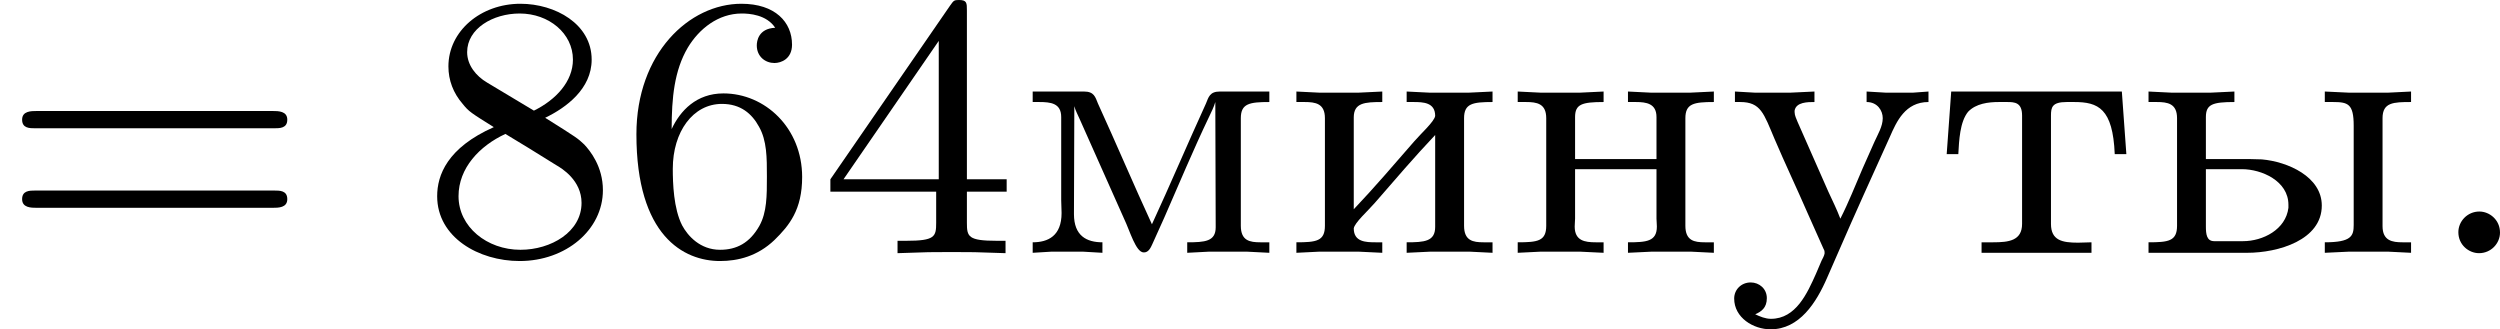 <?xml version='1.0' encoding='UTF-8'?>
<!-- This file was generated by dvisvgm 2.13.3 -->
<svg version='1.1' xmlns='http://www.w3.org/2000/svg' xmlns:xlink='http://www.w3.org/1999/xlink' width='106.252pt' height='13.996pt' viewBox='99.722 390.692 106.252 13.996'>
<defs>
<path id='g0-58' d='M1.618-.438C1.618-.709 1.395-.885 1.18-.885C.925-.885 .733-.677 .733-.446C.733-.175 .956 0 1.172 0C1.427 0 1.618-.207 1.618-.438Z'/>
<path id='g2-52' d='M3.14-5.157C3.14-5.316 3.14-5.38 2.973-5.38C2.869-5.38 2.861-5.372 2.782-5.26L.239-1.57V-1.307H2.487V-.646C2.487-.351 2.463-.263 1.849-.263H1.666V0C2.343-.024 2.359-.024 2.813-.024S3.284-.024 3.961 0V-.263H3.778C3.164-.263 3.14-.351 3.14-.646V-1.307H3.985V-1.57H3.14V-5.157ZM2.542-4.511V-1.57H.518L2.542-4.511Z'/>
<path id='g2-54' d='M1.1-2.638C1.1-3.3 1.156-3.881 1.443-4.368C1.682-4.766 2.088-5.093 2.59-5.093C2.75-5.093 3.116-5.069 3.3-4.79C2.941-4.774 2.909-4.503 2.909-4.415C2.909-4.176 3.092-4.041 3.284-4.041C3.427-4.041 3.658-4.129 3.658-4.431C3.658-4.91 3.3-5.3 2.582-5.3C1.474-5.3 .351-4.248 .351-2.527C.351-.367 1.355 .167 2.128 .167C2.511 .167 2.925 .064 3.284-.279C3.602-.59 3.873-.925 3.873-1.618C3.873-2.662 3.084-3.395 2.2-3.395C1.626-3.395 1.283-3.029 1.1-2.638ZM2.128-.072C1.706-.072 1.443-.367 1.323-.59C1.14-.948 1.124-1.49 1.124-1.793C1.124-2.582 1.554-3.172 2.168-3.172C2.566-3.172 2.805-2.965 2.957-2.686C3.124-2.391 3.124-2.032 3.124-1.626S3.124-.869 2.965-.582C2.758-.215 2.479-.072 2.128-.072Z'/>
<path id='g2-56' d='M2.646-2.877C3.092-3.092 3.634-3.491 3.634-4.113C3.634-4.87 2.861-5.3 2.12-5.3C1.275-5.3 .59-4.718 .59-3.969C.59-3.674 .693-3.403 .893-3.172C1.028-3.005 1.06-2.989 1.554-2.678C.566-2.24 .351-1.658 .351-1.211C.351-.335 1.235 .167 2.104 .167C3.084 .167 3.873-.494 3.873-1.339C3.873-1.841 3.602-2.176 3.475-2.311C3.339-2.439 3.332-2.447 2.646-2.877ZM1.411-3.626C1.18-3.762 .988-3.993 .988-4.272C.988-4.774 1.538-5.093 2.104-5.093C2.726-5.093 3.236-4.67 3.236-4.113C3.236-3.65 2.877-3.26 2.407-3.029L1.411-3.626ZM1.801-2.534C1.833-2.519 2.742-1.961 2.877-1.873C3.005-1.801 3.419-1.546 3.419-1.068C3.419-.454 2.774-.072 2.12-.072C1.411-.072 .805-.558 .805-1.211C.805-1.809 1.251-2.279 1.801-2.534Z'/>
<path id='g2-61' d='M5.826-2.654C5.946-2.654 6.105-2.654 6.105-2.837S5.914-3.021 5.794-3.021H.781C.662-3.021 .47-3.021 .47-2.837S.63-2.654 .749-2.654H5.826ZM5.794-.964C5.914-.964 6.105-.964 6.105-1.148S5.946-1.331 5.826-1.331H.749C.63-1.331 .47-1.331 .47-1.148S.662-.964 .781-.964H5.794Z'/>
<path id='g1-232' d='M.263-3.435V-3.212H.438C.669-3.212 .869-3.18 .869-2.869V-.582C.869-.255 .685-.231 .263-.231V-.008L.749-.032H1.586L2.088-.008V-.231H1.945C1.737-.231 1.482-.239 1.482-.526C1.498-.646 1.785-.901 1.929-1.068C2.351-1.554 2.774-2.048 3.212-2.511V-.558C3.212-.247 2.981-.231 2.606-.231V-.008L3.108-.032H3.945L4.431-.008V-.231H4.24C4.017-.231 3.826-.263 3.826-.582V-2.869C3.826-3.18 4.009-3.212 4.431-3.212V-3.435L3.929-3.411H3.092L2.606-3.435V-3.212H2.75C2.957-3.212 3.212-3.204 3.212-2.917C3.196-2.798 2.909-2.542 2.766-2.375C2.343-1.889 1.921-1.395 1.482-.933V-2.885C1.482-3.196 1.714-3.212 2.088-3.212V-3.435L1.586-3.411H.749L.263-3.435Z'/>
<path id='g1-236' d='M.303-3.435V-3.212H.438C.685-3.212 .909-3.188 .909-2.893V-1.124C.909-1.036 .917-.948 .917-.853C.917-.367 .63-.231 .303-.231V-.008L.701-.032H1.371L1.785-.008V-.231C1.451-.231 1.18-.367 1.18-.829L1.188-3.124C1.211-3.029 1.267-2.933 1.307-2.837L2.248-.725C2.367-.478 2.495-.016 2.662-.016H2.67C2.766-.016 2.813-.12 2.845-.191L3.1-.757C3.411-1.467 3.714-2.192 4.049-2.893C4.097-2.997 4.152-3.1 4.184-3.212L4.192-.55C4.192-.247 3.961-.231 3.587-.231V-.008L4.049-.032H4.854L5.332-.008V-.231H5.141C4.918-.231 4.726-.263 4.726-.582V-2.869C4.726-3.18 4.91-3.212 5.332-3.212V-3.435H4.28C4.065-3.435 4.041-3.316 3.985-3.18C3.595-2.327 3.228-1.459 2.837-.614C2.447-1.459 2.08-2.327 1.69-3.18C1.634-3.316 1.61-3.435 1.395-3.435H.303Z'/>
<path id='g1-237' d='M.263-3.435V-3.212H.438C.669-3.212 .869-3.18 .869-2.869V-.582C.869-.255 .685-.231 .263-.231V-.008L.749-.032H1.586L2.088-.008V-.231H1.921C1.69-.231 1.474-.263 1.474-.566C1.474-.63 1.482-.685 1.482-.733V-1.785H3.212V-.733C3.212-.685 3.22-.63 3.22-.566C3.22-.247 2.997-.231 2.606-.231V-.008L3.108-.032H3.945L4.431-.008V-.231H4.24C4.017-.231 3.826-.263 3.826-.582V-2.869C3.826-3.18 4.009-3.212 4.431-3.212V-3.435L3.929-3.411H3.092L2.606-3.435V-3.212H2.774C2.997-3.212 3.212-3.18 3.212-2.893V-2H1.482V-2.893C1.482-3.164 1.626-3.212 2.088-3.212V-3.435L1.586-3.411H.749L.263-3.435Z'/>
<path id='g1-242' d='M.303-3.435L.207-2.104H.454C.47-2.391 .486-2.79 .662-3.005C.829-3.18 1.092-3.212 1.315-3.212H1.49C1.65-3.212 1.809-3.204 1.809-2.925V-.622C1.809-.263 1.522-.231 1.196-.231H.948V-.008H3.284V-.231C3.196-.231 3.1-.223 2.997-.223C2.662-.223 2.423-.271 2.423-.622V-2.925C2.423-3.1 2.447-3.212 2.758-3.212H2.917C3.427-3.212 3.738-3.076 3.778-2.104H4.025L3.929-3.435H.303Z'/>
<path id='g1-243' d='M.175-3.435V-3.212H.287C.725-3.212 .789-2.965 1.012-2.439C1.243-1.897 1.49-1.379 1.722-.845L2.056-.096C2.072-.072 2.08-.048 2.08-.016V.008C2.072 .056 2.04 .112 2.016 .159L1.897 .438C1.714 .845 1.474 1.395 .94 1.395C.821 1.395 .709 1.347 .606 1.299C.733 1.243 .853 1.164 .853 .956C.853 .757 .693 .622 .51 .622C.311 .622 .159 .773 .159 .964C.159 1.371 .566 1.618 .933 1.618C1.546 1.618 1.905 1.052 2.136 .518L2.359 .008C2.718-.821 3.092-1.642 3.467-2.471C3.61-2.798 3.794-3.212 4.288-3.212V-3.435L3.961-3.411H3.379L2.973-3.435V-3.212C3.204-3.212 3.316-3.029 3.316-2.869C3.316-2.694 3.212-2.527 3.14-2.367L2.885-1.793C2.734-1.443 2.59-1.076 2.415-.733C2.343-.925 2.248-1.116 2.16-1.307L1.506-2.79C1.482-2.853 1.443-2.925 1.443-2.997V-3.029C1.474-3.212 1.722-3.212 1.865-3.212V-3.435L1.355-3.411H.598L.175-3.435Z'/>
<path id='g1-251' d='M.263-3.435V-3.212H.438C.669-3.212 .869-3.18 .869-2.869V-.582C.869-.255 .685-.231 .263-.231V-.008H2.359C3.021-.008 3.945-.279 3.945-1.012C3.945-1.626 3.22-1.945 2.67-1.993C2.511-2 2.359-2 2.2-2H1.482V-2.893C1.482-3.164 1.626-3.212 2.088-3.212V-3.435L1.586-3.411H.749L.263-3.435ZM4.009-3.435V-3.212H4.184C4.503-3.212 4.623-3.172 4.623-2.71V-.598C4.623-.367 4.575-.231 4.009-.231V-.008L4.519-.032H5.356L5.842-.008V-.231H5.659C5.444-.231 5.236-.263 5.236-.574V-2.869C5.236-3.204 5.467-3.212 5.842-3.212V-3.435L5.356-3.411H4.519L4.009-3.435ZM1.482-1.785H2.248C2.662-1.785 3.236-1.538 3.236-1.028V-.964C3.18-.502 2.694-.255 2.271-.255H1.658C1.498-.255 1.482-.406 1.482-.566V-1.785Z'/>
</defs>
<g id='page7' transform='matrix(2 0 0 2 0 0)'>
<use x='49.861' y='200.726' xlink:href='#g2-61'/>
<use x='58.8' y='200.726' xlink:href='#g2-56'/>
<use x='63.034' y='200.726' xlink:href='#g2-54'/>
<use x='67.268' y='200.726' xlink:href='#g2-52'/>
<use x='71.503' y='200.726' xlink:href='#g1-236'/>
<use x='77.147' y='200.726' xlink:href='#g1-232'/>
<use x='81.85' y='200.726' xlink:href='#g1-237'/>
<use x='86.554' y='200.726' xlink:href='#g1-243'/>
<use x='91.022' y='200.726' xlink:href='#g1-242'/>
<use x='95.255' y='200.726' xlink:href='#g1-251'/>
<use x='101.369' y='200.726' xlink:href='#g0-58'/>
</g>
</svg>